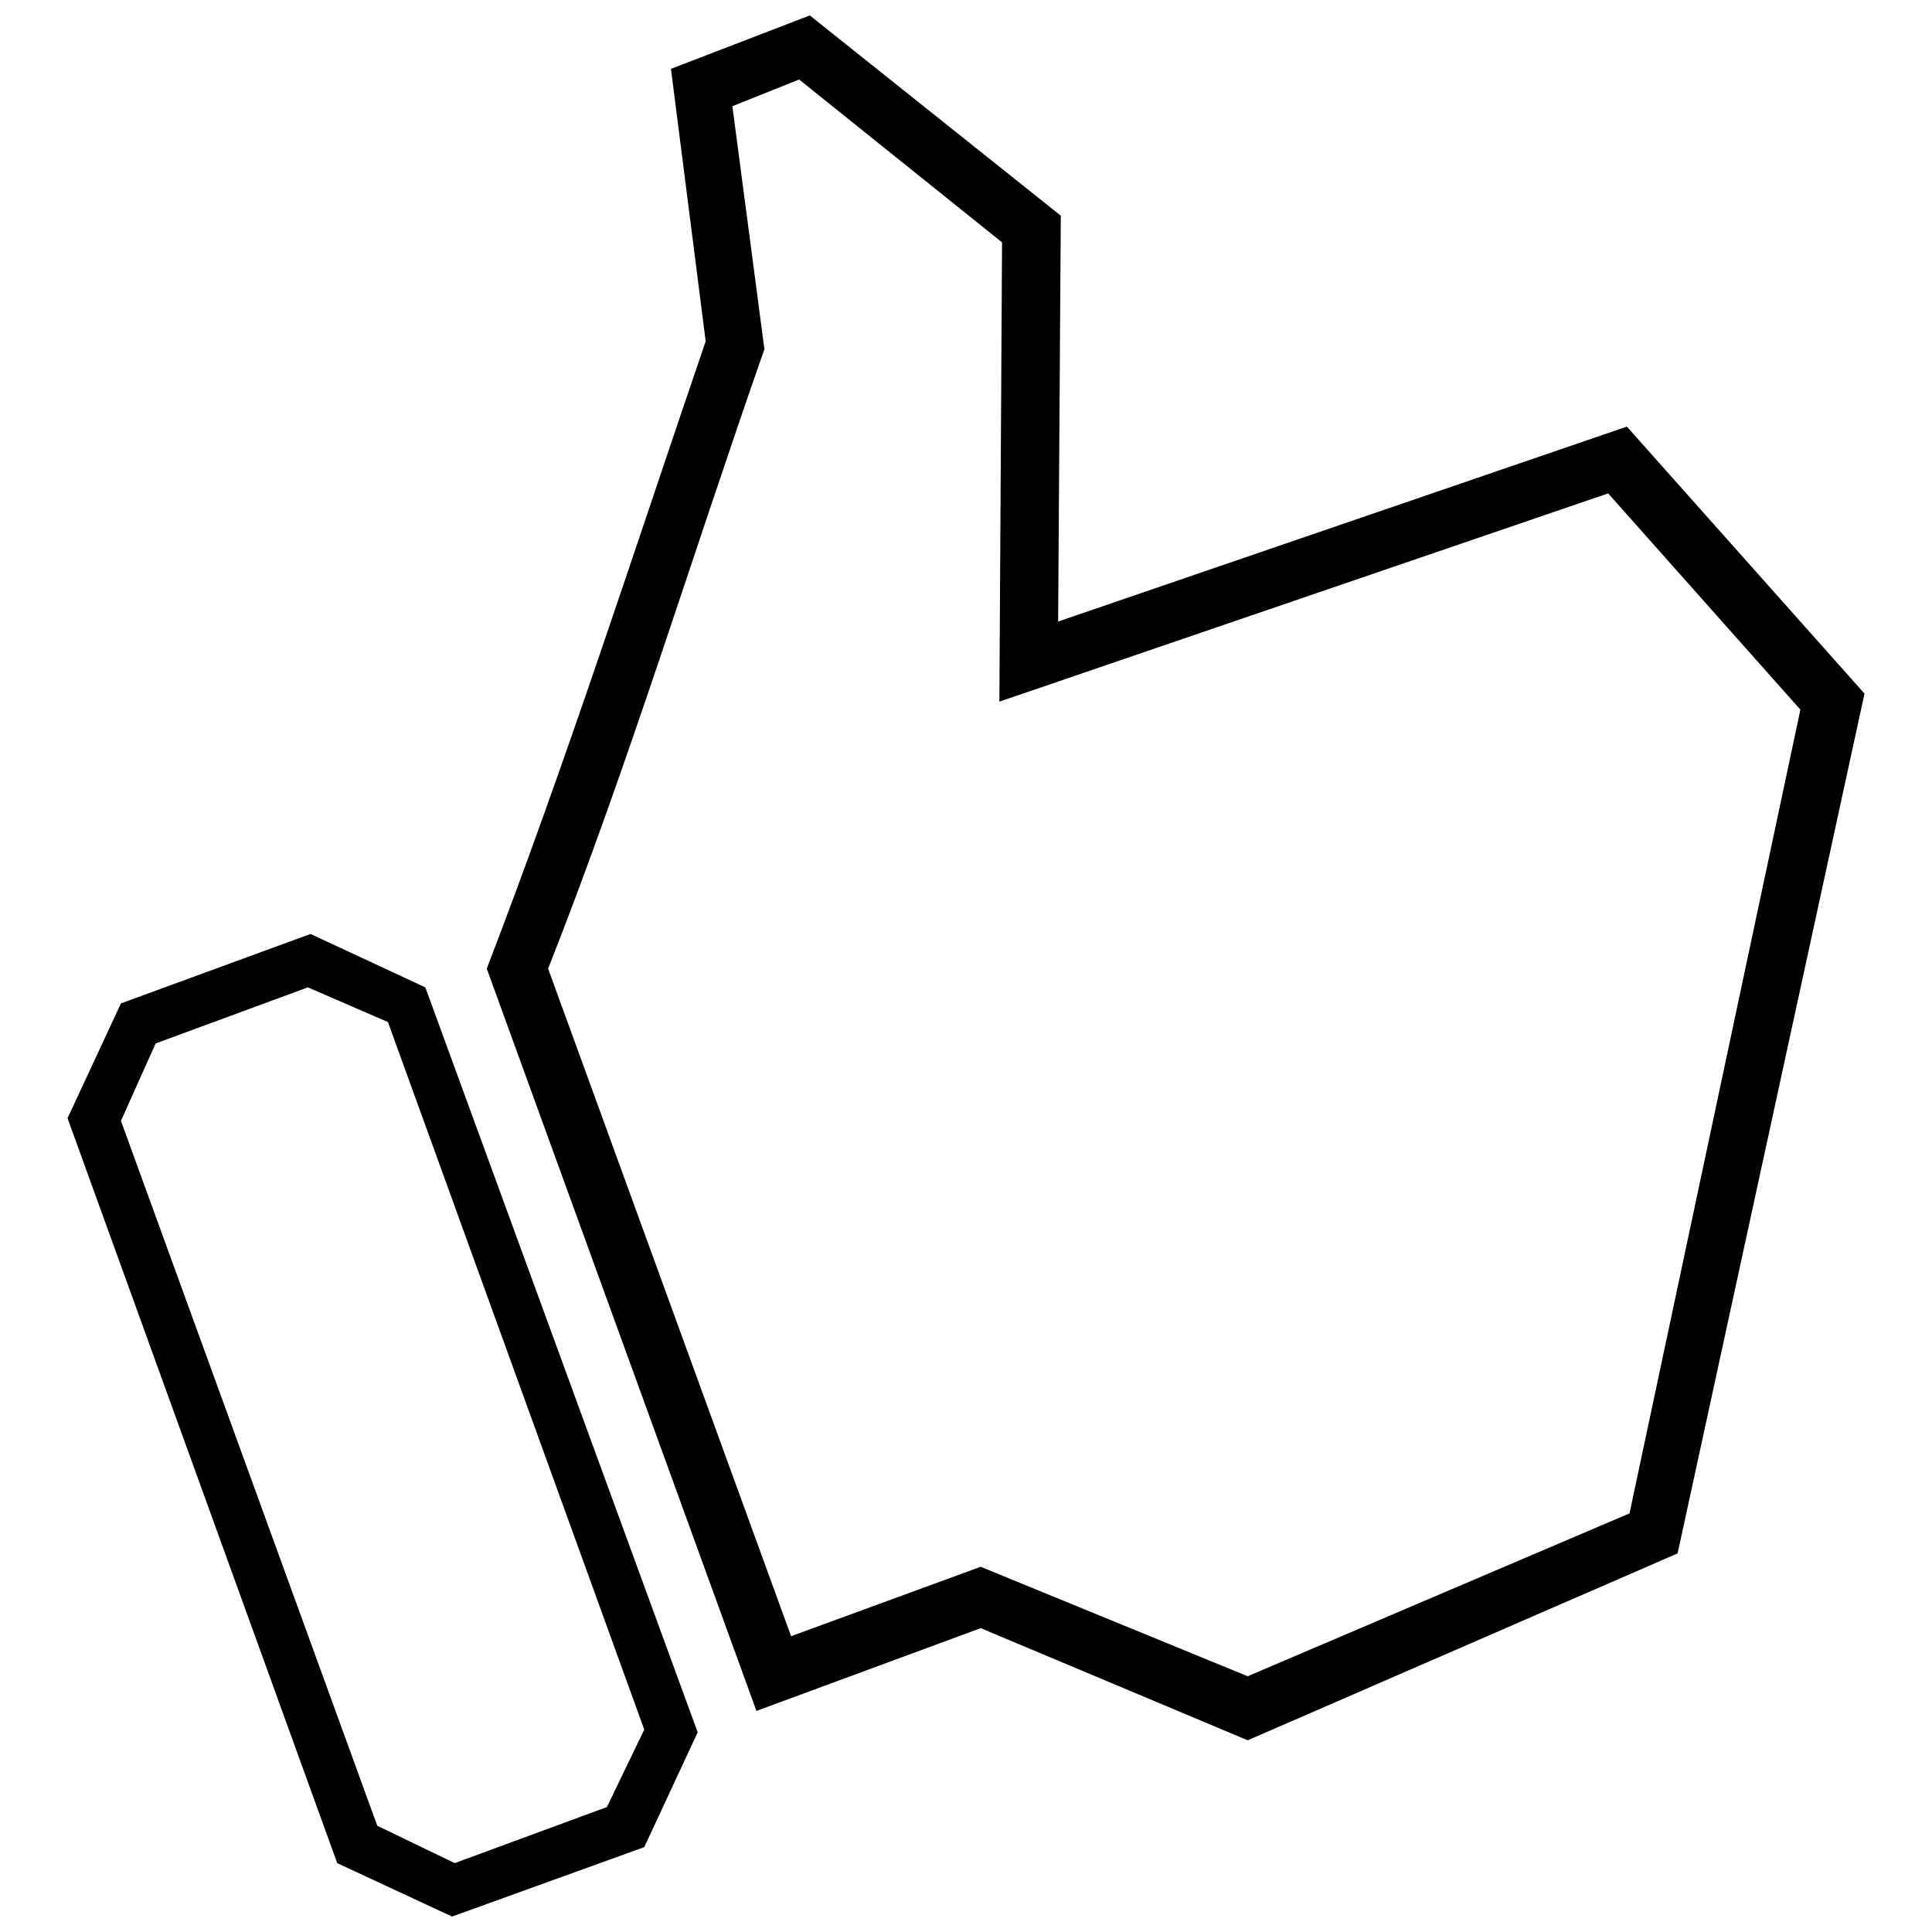 <?xml version="1.0" encoding="UTF-8"?>
<!-- Uploaded to: ICON Repo, www.svgrepo.com, Generator: ICON Repo Mixer Tools -->
<svg width="800px" height="800px" version="1.1" viewBox="144 144 512 512" xmlns="http://www.w3.org/2000/svg">
 <defs>
  <clipPath id="b">
   <path d="m161 391h168v260.9h-168z"/>
  </clipPath>
  <clipPath id="a">
   <path d="m272 148.09h367v457.91h-367z"/>
  </clipPath>
 </defs>
 <g>
  <g clip-path="url(#b)">
   <path d="m226.29 391.51 30.426 14.152 72.176 197.42-14.152 30.426-50.945 18.398-30.426-14.152-71.469-197.42 14.152-30.426zm-0.707 14.152-40.332 14.859-9.199 20.52 67.93 186.8 20.52 9.906 40.332-14.859 9.906-20.52-67.93-187.51z"/>
  </g>
  <g clip-path="url(#a)">
   <path d="m331.01 234.42-9.199-72.176 36.797-14.152 66.516 53.07-0.707 107.55 150.72-51.656 62.977 70.758-49.531 227.85-113.92 49.531-70.758-29.719-59.438 21.934-71.469-196.71c21.227-55.191 38.918-110.39 58.023-166.29zm-41.75 166.29 64.391 176.9 50.238-18.398 70.758 29.012 101.19-43.164 45.285-212.99-50.945-57.316-161.33 55.191 0.707-121.71-53.777-43.164-17.691 7.074 8.492 64.391c-19.105 54.484-36.086 110.39-57.316 164.16z"/>
  </g>
 </g>
</svg>